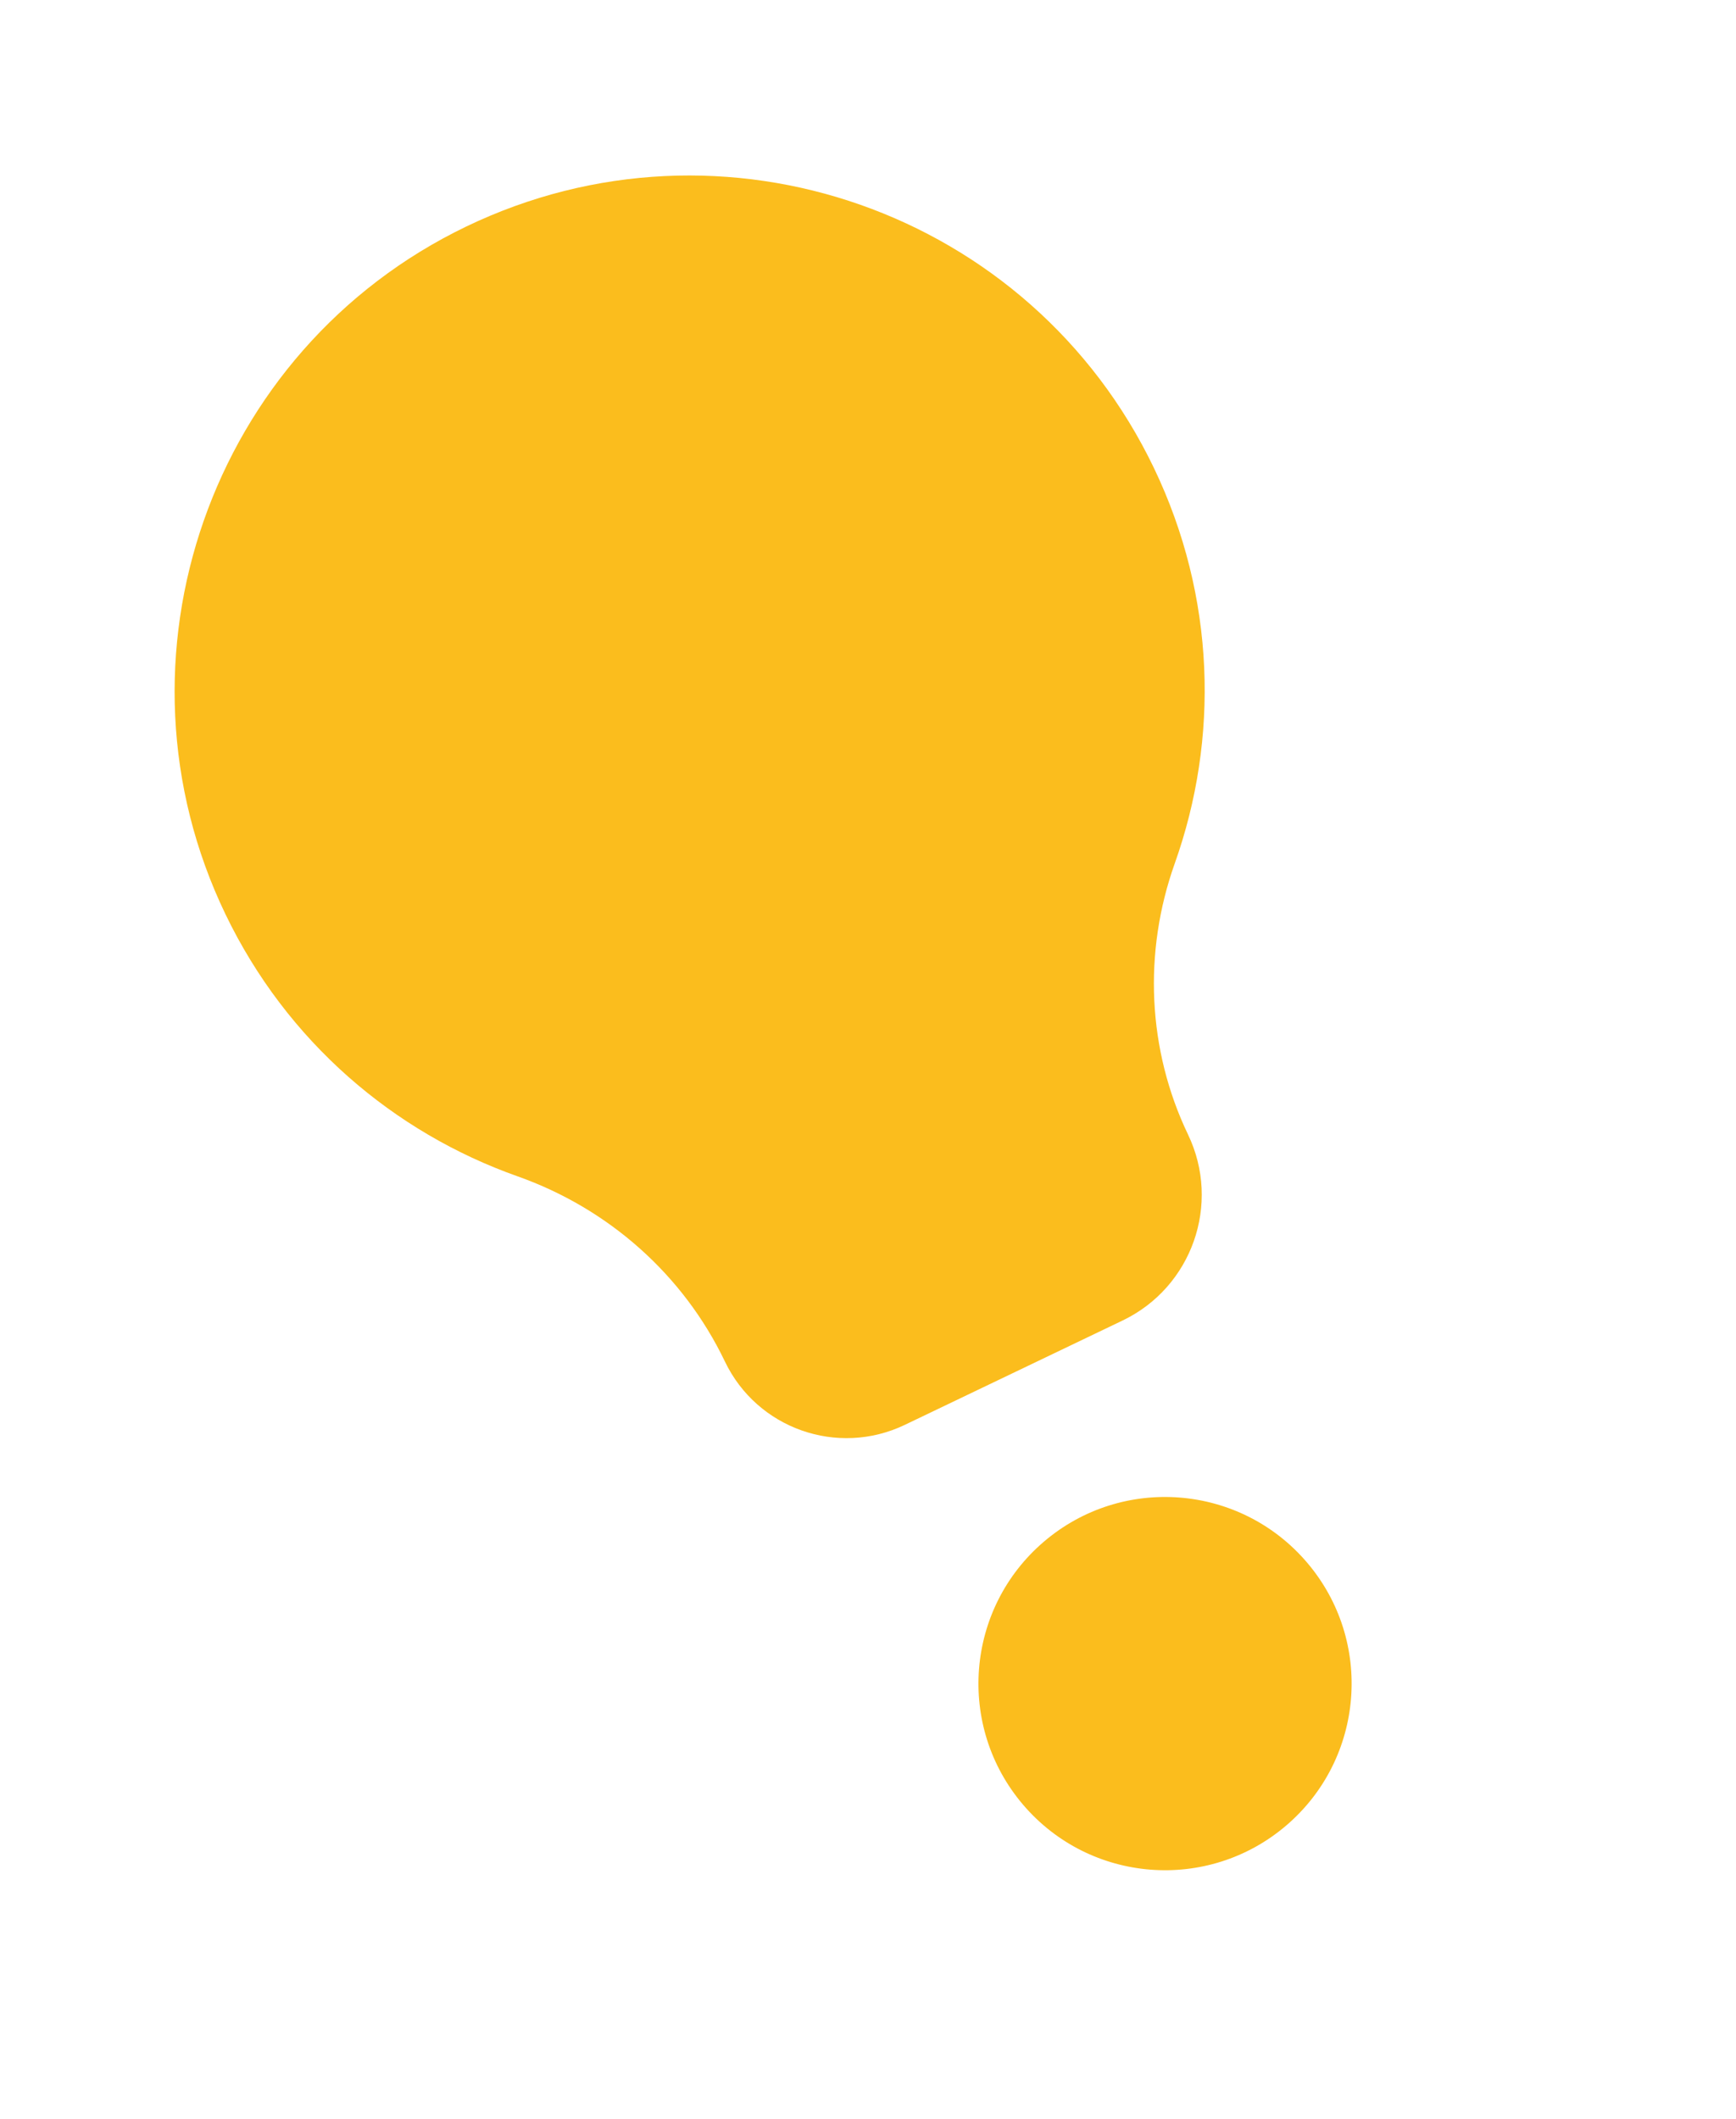 <svg width="127" height="155" viewBox="0 0 127 155" fill="none" xmlns="http://www.w3.org/2000/svg">
<path d="M84.424 34.244C75.422 15.455 52.879 7.533 34.098 16.575C15.391 25.581 7.49 48.171 16.497 66.875C20.989 76.2 28.819 82.837 37.864 86.041C44.51 88.394 49.986 93.228 53.032 99.586C55.386 104.5 61.276 106.575 66.19 104.221L82.125 96.587C87.201 94.154 89.347 88.067 86.914 82.988C83.94 76.781 83.629 69.65 85.938 63.165C89.189 54.038 88.94 43.67 84.424 34.244Z" fill="#FBBD1D"/>
<path d="M94.09 133.529C99.825 128.636 100.508 120.02 95.615 114.285C90.722 108.55 82.106 107.867 76.371 112.76C70.636 117.653 69.953 126.268 74.846 132.004C79.739 137.739 88.355 138.422 94.09 133.529Z" fill="#FBBD1D"/>
</svg>
